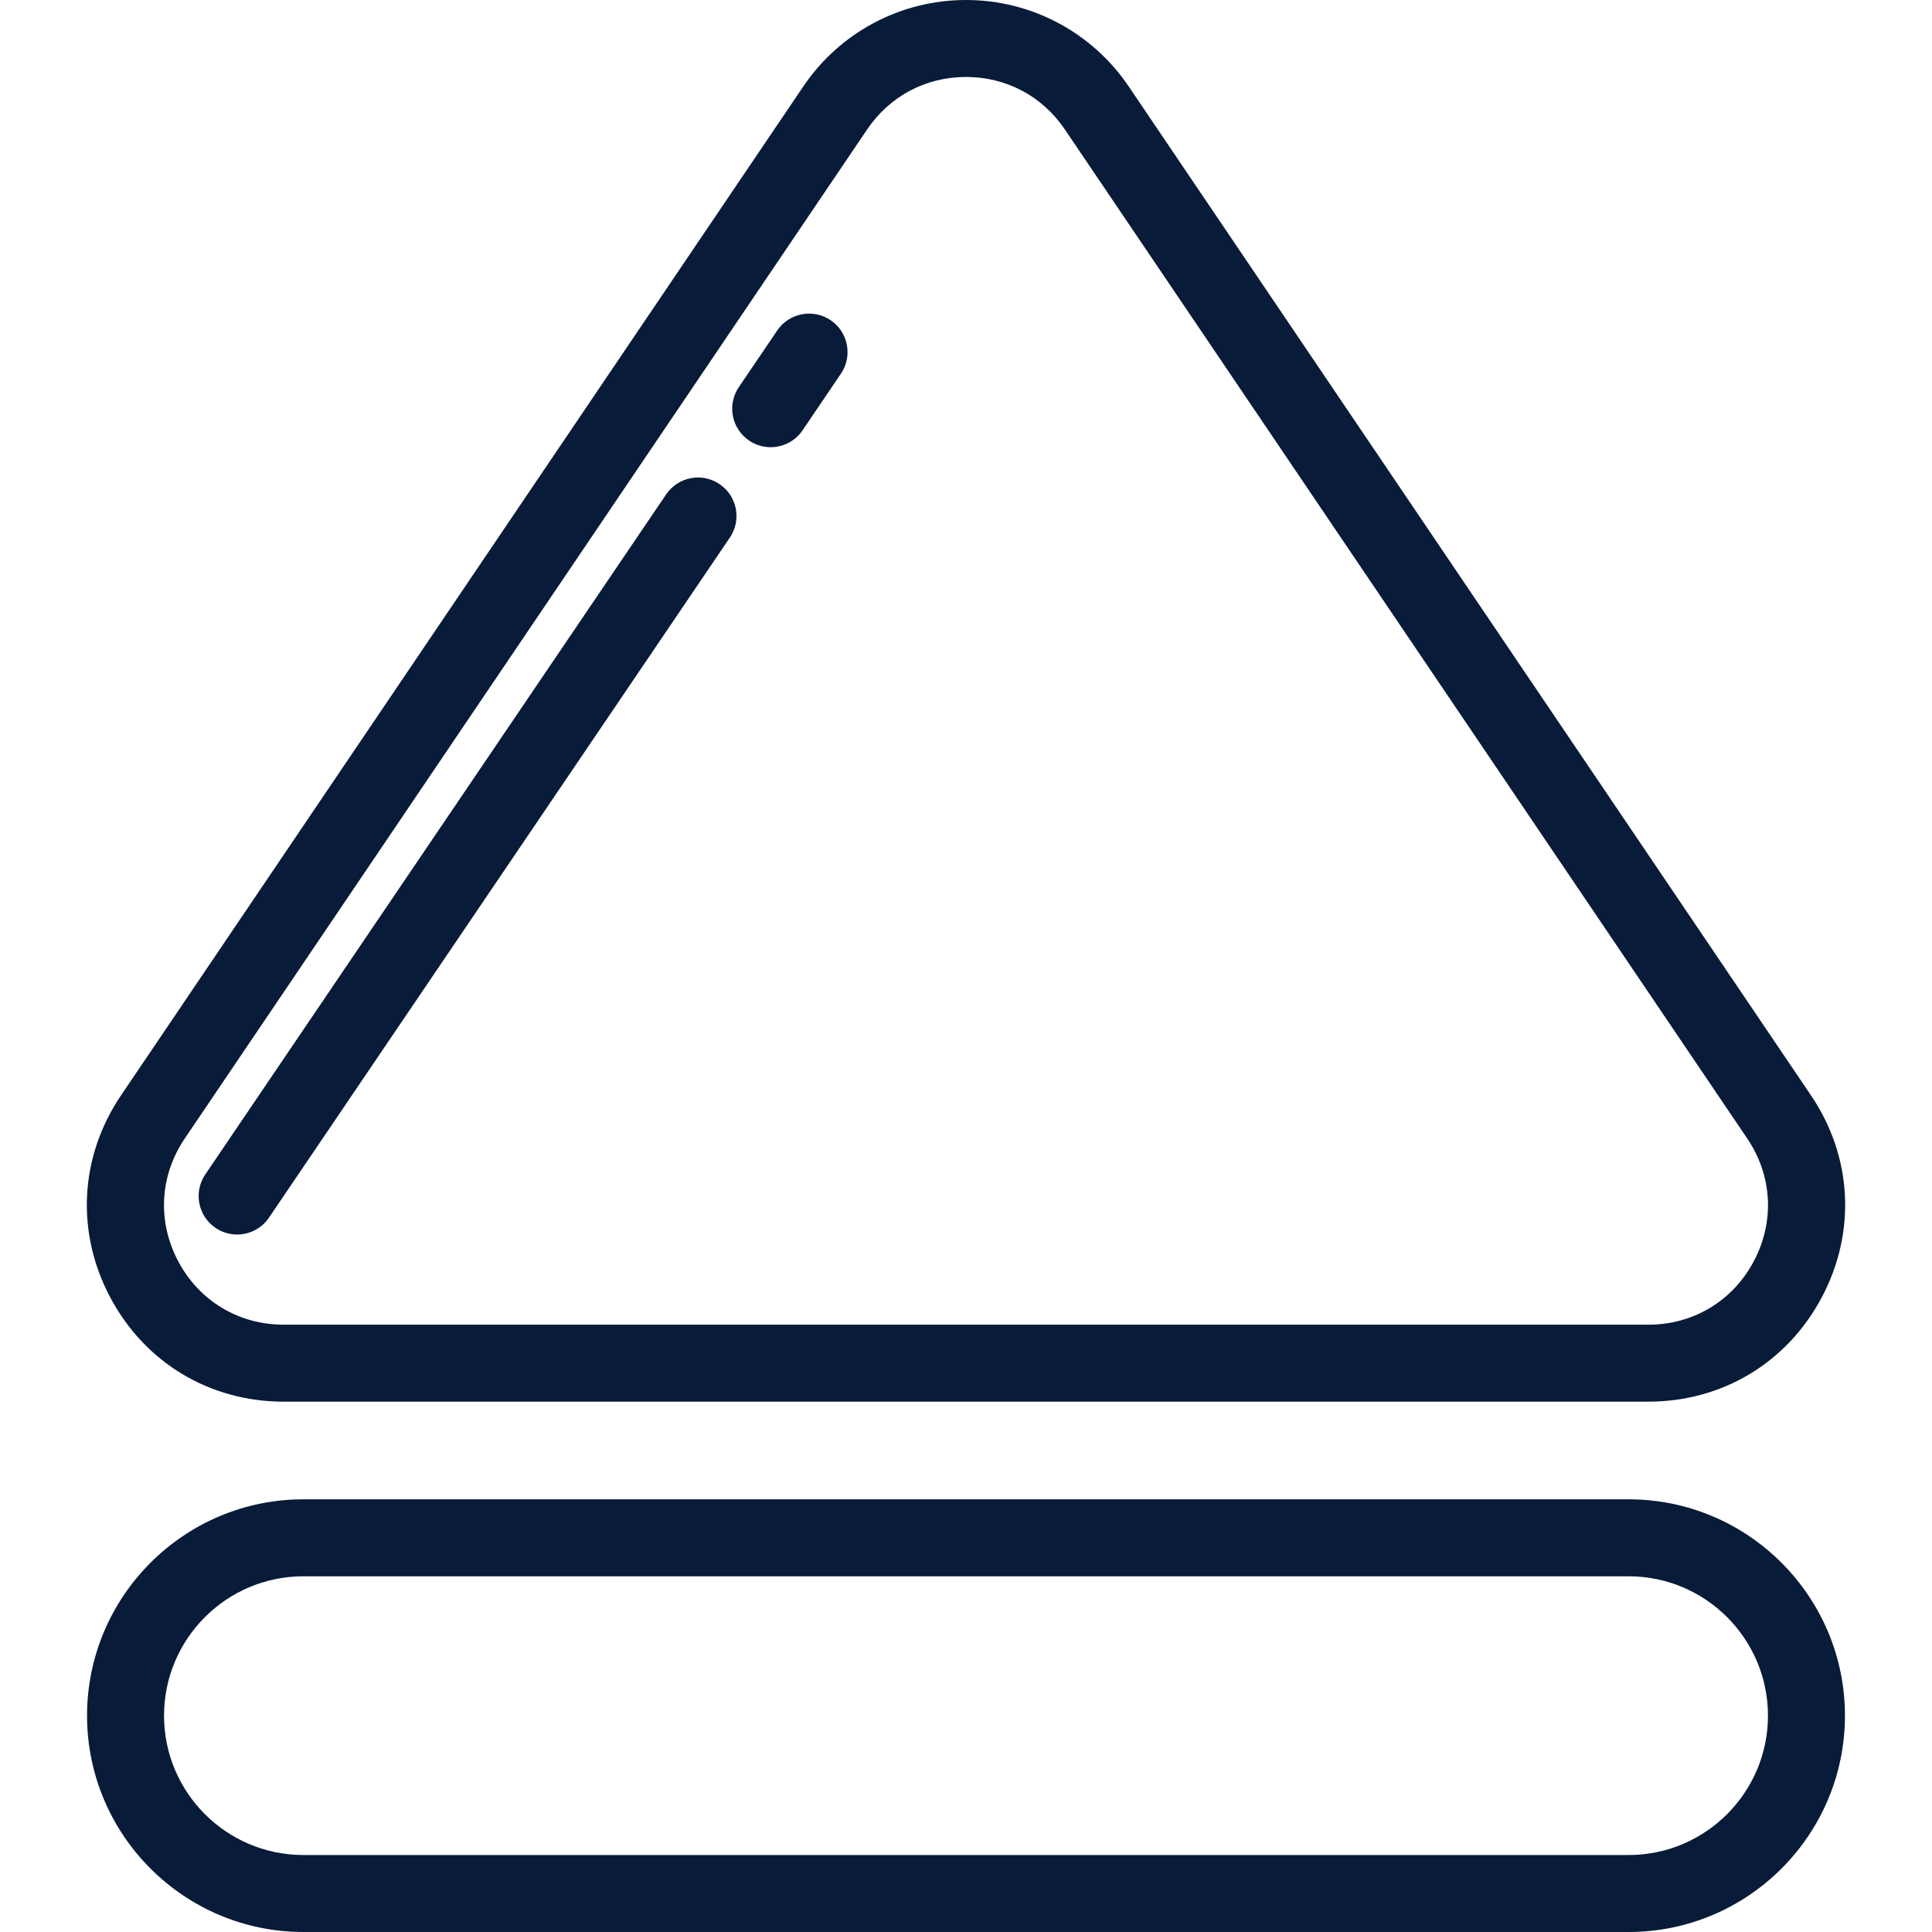<!DOCTYPE svg PUBLIC "-//W3C//DTD SVG 1.1//EN" "http://www.w3.org/Graphics/SVG/1.1/DTD/svg11.dtd">
<!-- Uploaded to: SVG Repo, www.svgrepo.com, Transformed by: SVG Repo Mixer Tools -->
<svg fill="#081b38" height="64px" width="64px" version="1.1" id="Layer_1" xmlns="http://www.w3.org/2000/svg" xmlns:xlink="http://www.w3.org/1999/xlink" viewBox="0 0 512 512" xml:space="preserve">
<g id="SVGRepo_bgCarrier" stroke-width="0"/>
<g id="SVGRepo_tracerCarrier" stroke-linecap="round" stroke-linejoin="round"/>
<g id="SVGRepo_iconCarrier"> <g> <g> <path d="M479.93,290.285L299.096,22.881C289.406,8.554,273.296,0,256,0s-33.406,8.554-43.096,22.881L32.07,290.285 c-10.972,16.226-12.039,36.241-2.854,53.541c9.185,17.3,26.363,27.628,45.949,27.628h361.668 c19.588,0,36.764-10.328,45.949-27.628C491.969,326.524,490.902,306.51,479.93,290.285z M464.766,334.26 c-5.584,10.516-16.026,16.795-27.934,16.795H75.166c-11.908,0-22.349-6.279-27.934-16.795 c-5.584-10.517-4.935-22.684,1.735-32.548L229.801,34.308c5.979-8.84,15.527-13.91,26.199-13.91c10.671,0,20.22,5.07,26.199,13.91 l180.834,267.404C469.702,311.575,470.352,323.742,464.766,334.26z"/> </g> </g> <g> <g> <path d="M220.135,84.865c-4.665-3.161-11.006-1.942-14.166,2.72L195.8,102.591c-3.161,4.663-1.943,11.004,2.72,14.165 c1.753,1.188,3.743,1.757,5.713,1.757c3.269,0,6.481-1.569,8.453-4.478l10.169-15.005 C226.015,94.366,224.798,88.024,220.135,84.865z"/> </g> </g> <g> <g> <path d="M190.697,128.301c-4.663-3.16-11.005-1.941-14.165,2.721L54.401,311.24c-3.161,4.663-1.942,11.004,2.721,14.165 c1.753,1.188,3.743,1.757,5.713,1.757c3.269,0,6.481-1.569,8.453-4.478l122.13-180.218 C196.578,137.802,195.36,131.462,190.697,128.301z"/> </g> </g> <g> <g> <path d="M431.597,397.334H80.403c-31.613,0-57.333,25.719-57.333,57.333S48.79,512,80.403,512h351.193 c31.613,0,57.333-25.719,57.333-57.333S463.21,397.334,431.597,397.334z M431.597,491.602H80.403 c-20.366,0-36.934-16.57-36.934-36.935s16.569-36.934,36.934-36.934v0.001h351.193c20.366,0,36.934,16.569,36.934,36.934 S451.962,491.602,431.597,491.602z"/> </g> </g> </g>
</svg>